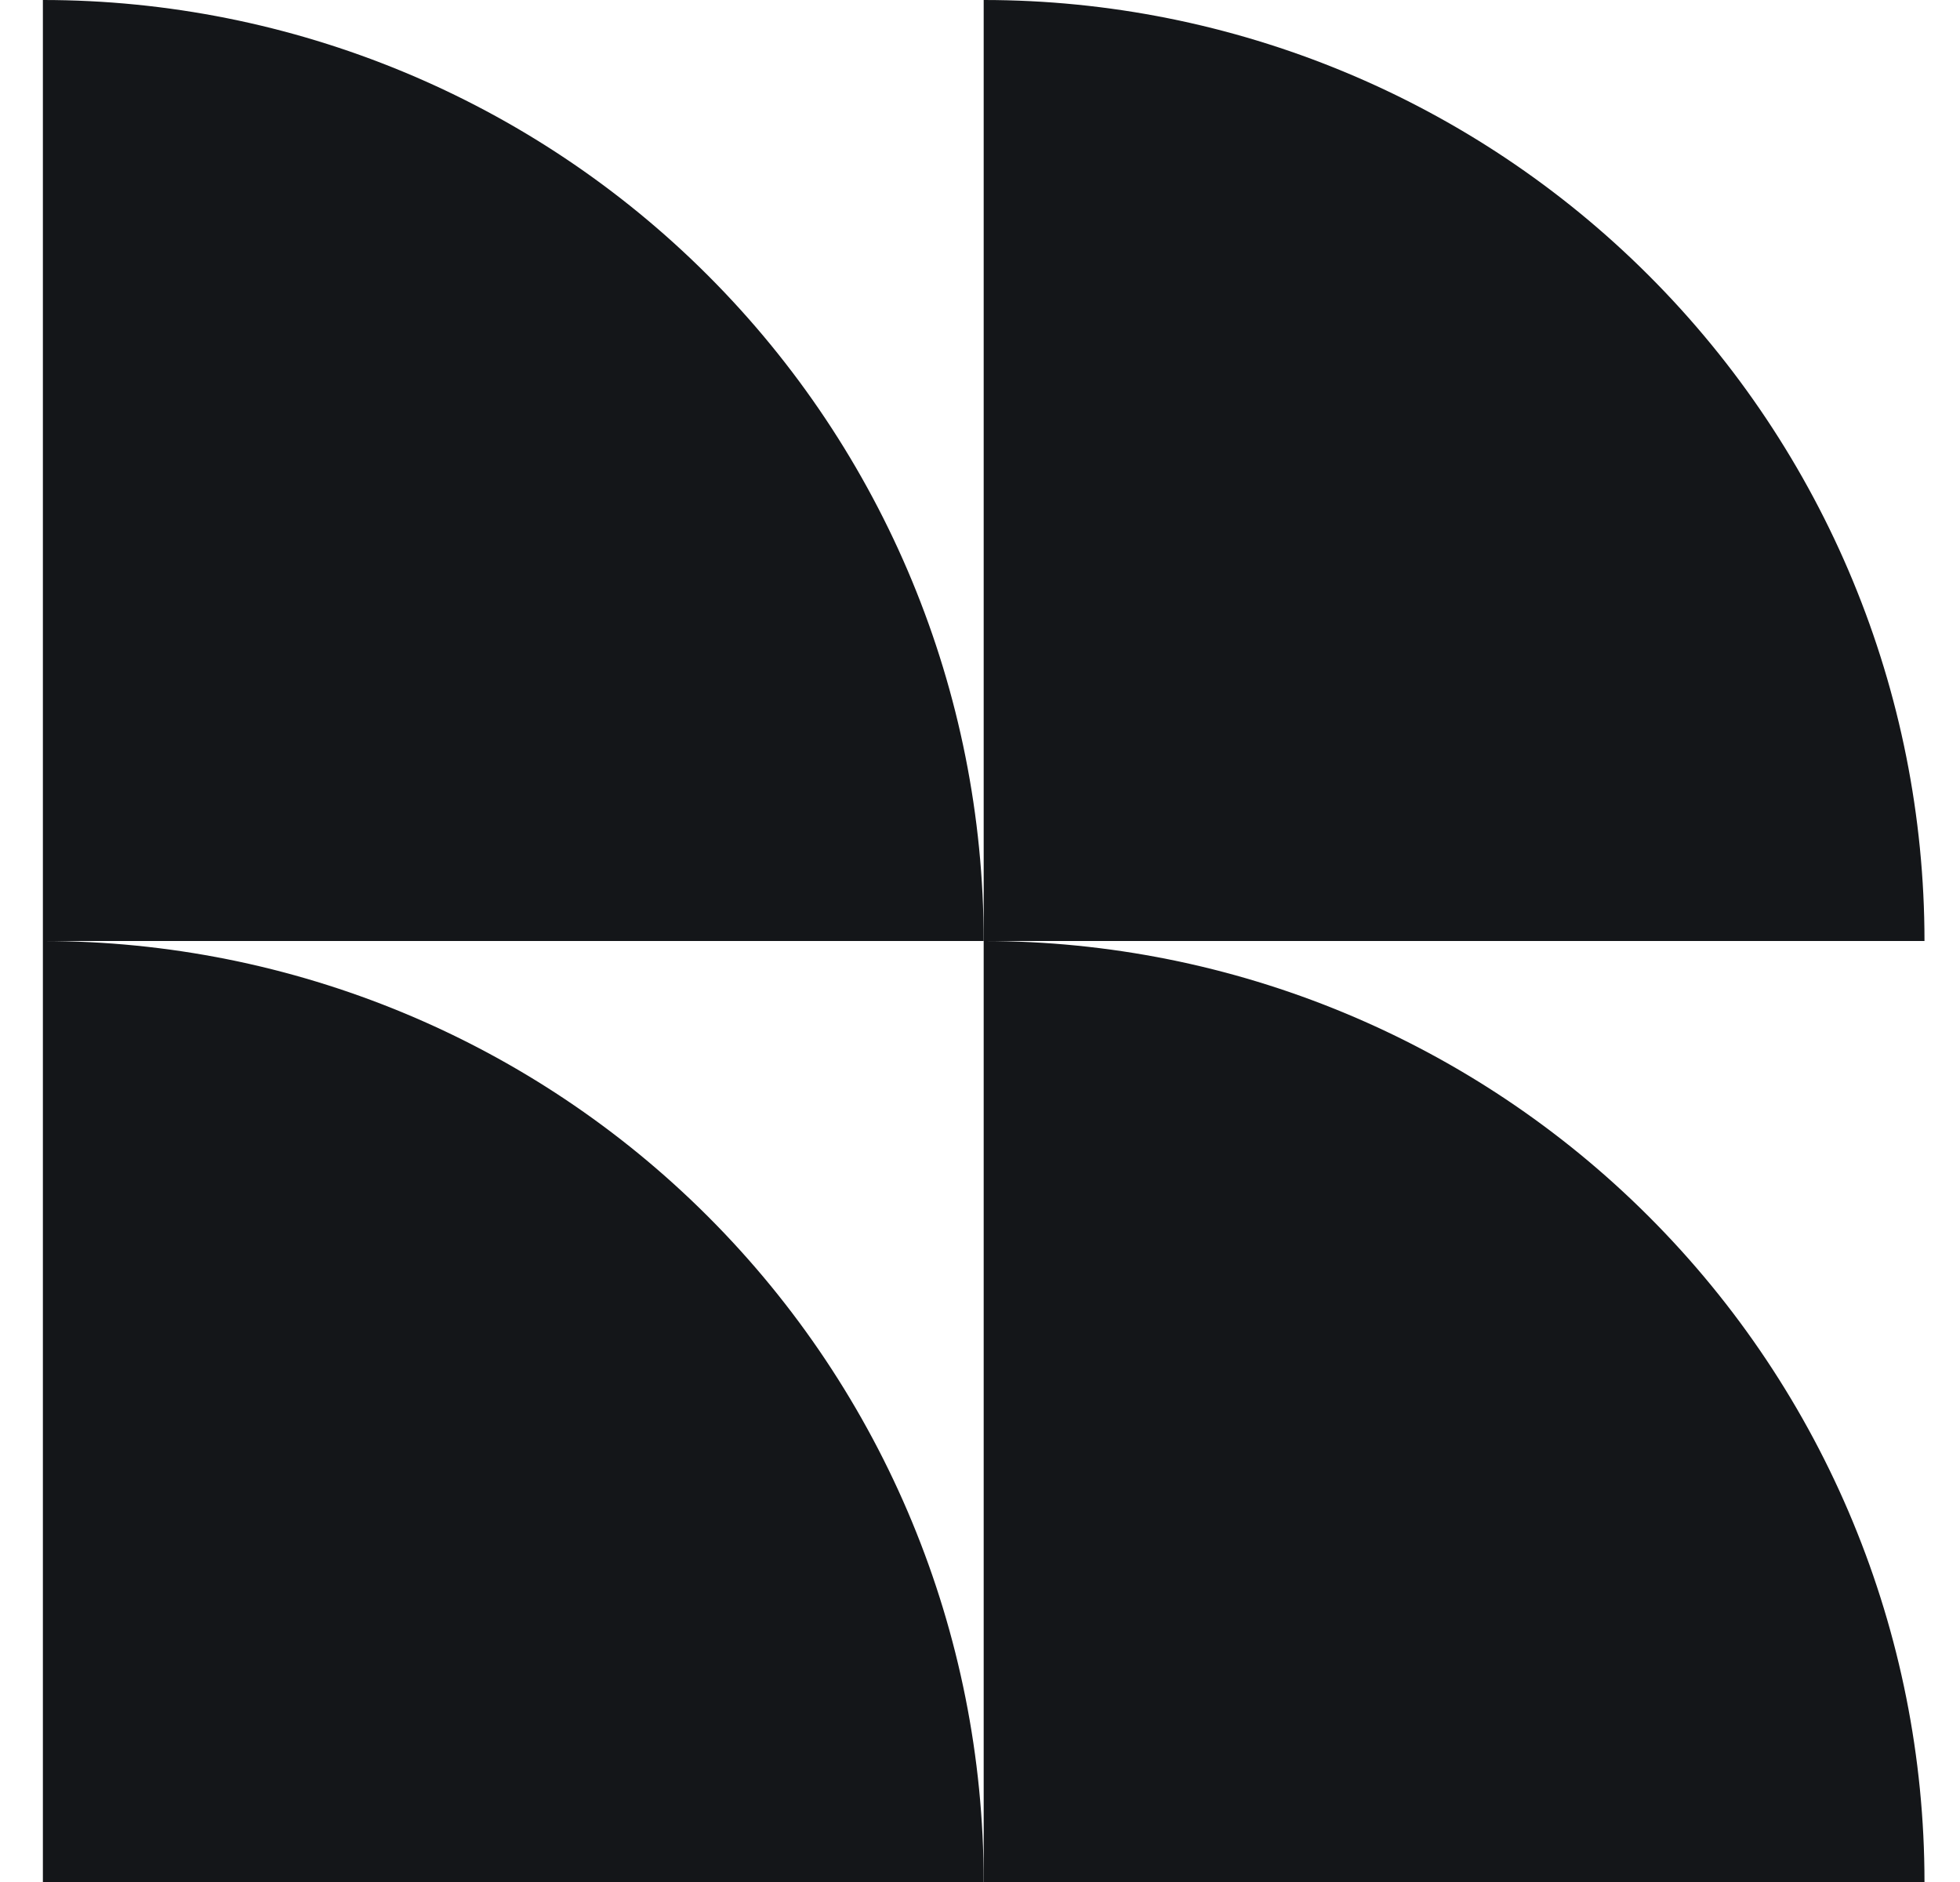 <svg width="25" height="24" viewBox="0 0 25 24" fill="none" xmlns="http://www.w3.org/2000/svg">
<g clip-path="url(#clip0_9147_12842)">
<path d="M0.547 12V24H12.547C12.547 20.817 11.282 17.765 9.032 15.515C6.782 13.264 3.73 12 0.547 12Z" fill="#141619"/>
<path d="M24.547 24C24.547 20.817 23.283 17.765 21.032 15.515C18.782 13.264 15.73 12 12.547 12L12.547 24L24.547 24Z" fill="#141619"/>
<path d="M0.547 0L0.547 12L12.547 12C12.547 8.818 11.282 5.765 9.032 3.515C6.782 1.264 3.729 0 0.547 0Z" fill="#141619"/>
<path d="M24.547 12C24.547 8.817 23.283 5.765 21.032 3.515C18.782 1.264 15.73 0 12.547 0V12L24.547 12Z" fill="#141619"/>
</g>
<defs>
<clipPath id="clip0_9147_12842">
<rect width="24" height="24" fill="white" transform="translate(0.547)"/>
</clipPath>
</defs>
</svg>
